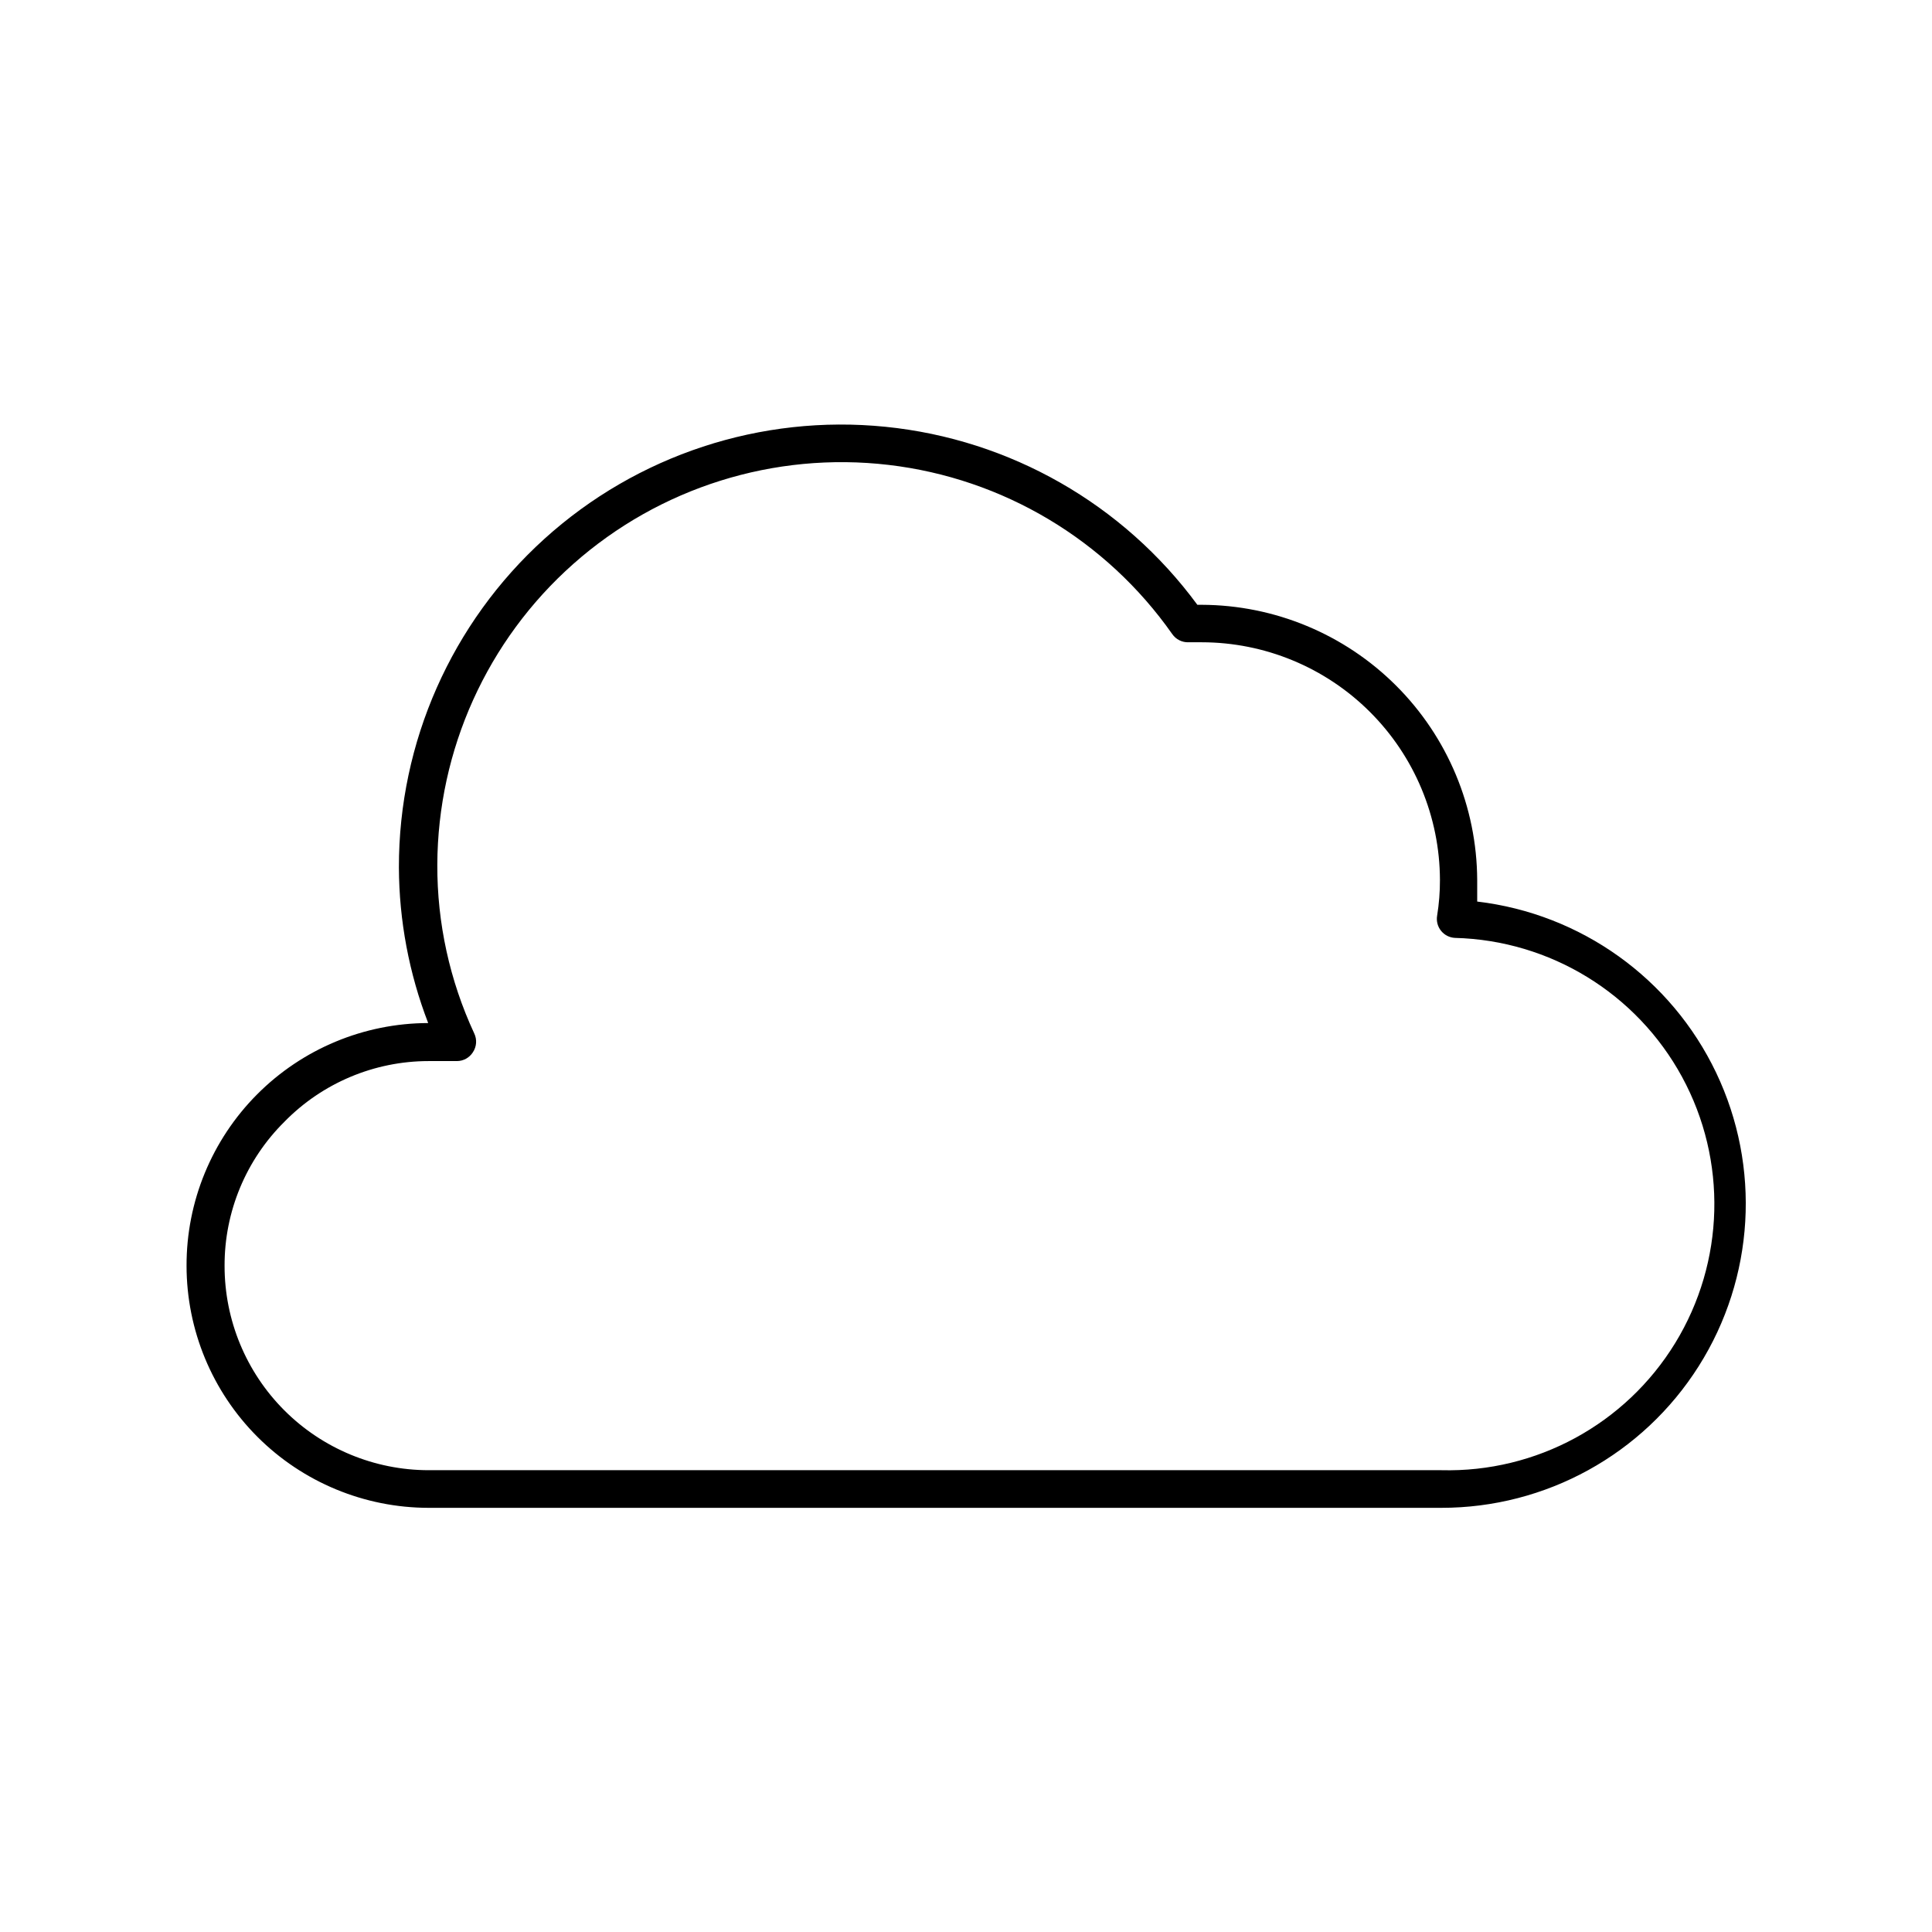 <?xml version="1.0" encoding="UTF-8"?>
<!-- The Best Svg Icon site in the world: iconSvg.co, Visit us! https://iconsvg.co -->
<svg fill="#000000" width="800px" height="800px" version="1.1" viewBox="144 144 512 512" xmlns="http://www.w3.org/2000/svg">
 <path d="m257.57 543.59h268.38c27.688 0.027 53.453-14.152 68.238-37.559s16.527-52.766 4.609-77.754c-11.918-24.988-35.828-42.113-63.324-45.355v-5.742c-0.094-19.324-7.816-37.828-21.492-51.48-13.672-13.656-32.188-21.355-51.508-21.422h-1.16c-19.641-26.711-49.672-43.852-82.66-47.176-32.984-3.328-65.836 7.473-90.41 29.727-24.574 22.254-38.574 53.875-38.531 87.027 0.055 14.109 2.684 28.094 7.762 41.262-17.023 0.039-33.336 6.84-45.344 18.906-12.008 12.066-18.734 28.406-18.691 45.43 0.012 17.004 6.773 33.312 18.797 45.336 12.027 12.023 28.332 18.785 45.336 18.801zm-38.188-102.32c10.055-10.27 23.816-16.062 38.188-16.074h7.508c1.715 0 3.309-0.875 4.231-2.316 1.012-1.496 1.148-3.418 0.355-5.039-6.488-13.984-9.824-29.223-9.773-44.637 0.105-30.512 13.223-59.531 36.059-79.773 22.836-20.238 53.219-29.781 83.523-26.227 30.305 3.555 57.656 19.863 75.188 44.84 0.98 1.414 2.613 2.231 4.336 2.164h3.477c16.711 0.016 32.738 6.648 44.566 18.453 11.832 11.801 18.508 27.812 18.559 44.523 0.012 3.191-0.242 6.375-0.754 9.523-0.23 1.414 0.152 2.863 1.059 3.981 0.902 1.117 2.242 1.793 3.676 1.863 25.199 0.648 48.137 14.691 60.176 36.836 12.039 22.148 11.348 49.035-1.812 70.535-13.16 21.496-36.793 34.344-61.992 33.695h-268.38c-14.348-0.016-28.105-5.727-38.246-15.883-10.137-10.16-15.824-23.926-15.812-38.277-0.043-14.344 5.676-28.102 15.871-38.188z"/>
</svg>